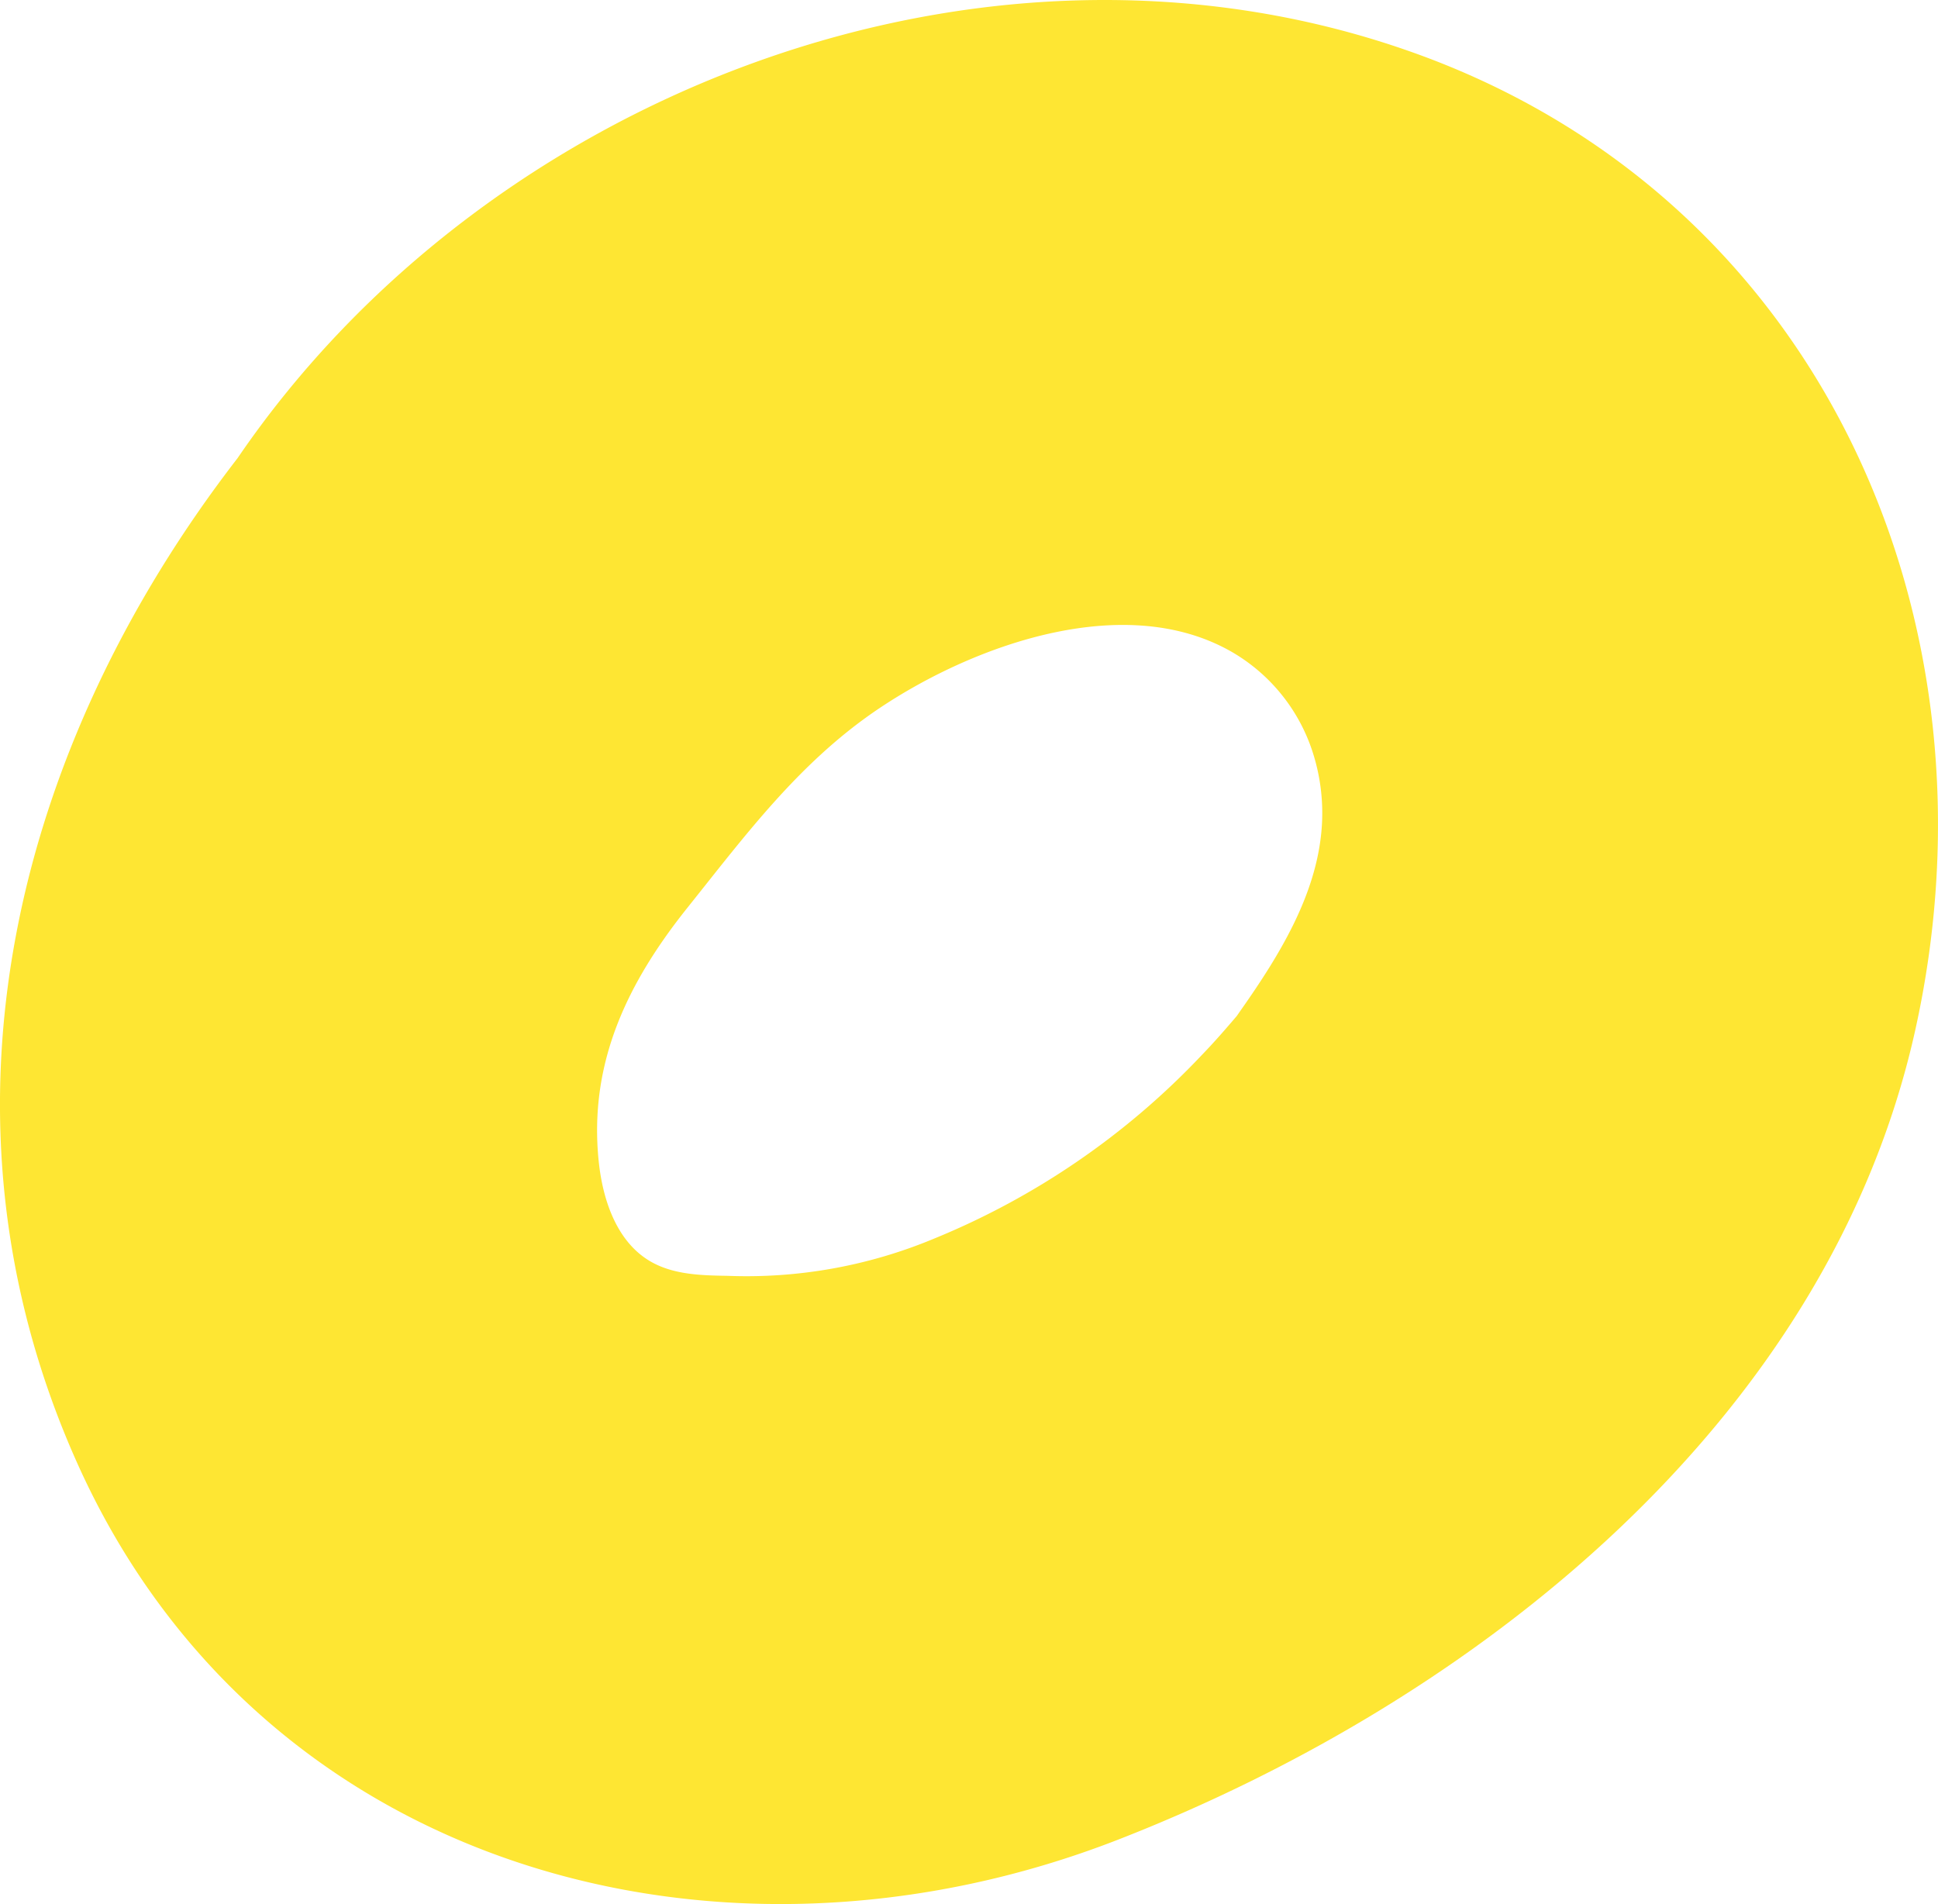 <svg xmlns="http://www.w3.org/2000/svg" width="222.347" height="218.44" viewBox="0 0 222.347 218.44"><path id="Trac&#xE9;_3977" data-name="Trac&#xE9; 3977" d="M1638.352,654.285c-48.954-17.339-106.083,4.668-134.672,46.6-25.468,32.95-36.312,75.268-18.421,115.241,20.891,46.682,73.76,61.074,119.479,43.238,40.841-15.932,81.334-47.792,91.381-92.677C1706.677,719.513,1685.319,670.915,1638.352,654.285ZM1628,743.992c-.752,7.295-4.818,13.958-9.126,20.094-.232.33-.407.583-.557.8-1.284,1.506-2.583,3-3.955,4.42a88.075,88.075,0,0,1-30.8,21.132,55.872,55.872,0,0,1-23.692,4.256c-3.027-.046-6.206-.132-8.823-1.653-3.865-2.248-5.47-7.02-5.933-11.466-1.181-11.341,3.342-20.566,10.2-29.14,6.728-8.413,12.941-16.826,22.118-22.937,10.95-7.292,28.3-13.491,40.553-6.242a20.6,20.6,0,0,1,8.974,11.158A22.76,22.76,0,0,1,1628,743.992Z" transform="translate(-1476.422 -648.327)" fill="#fee633"></path></svg>